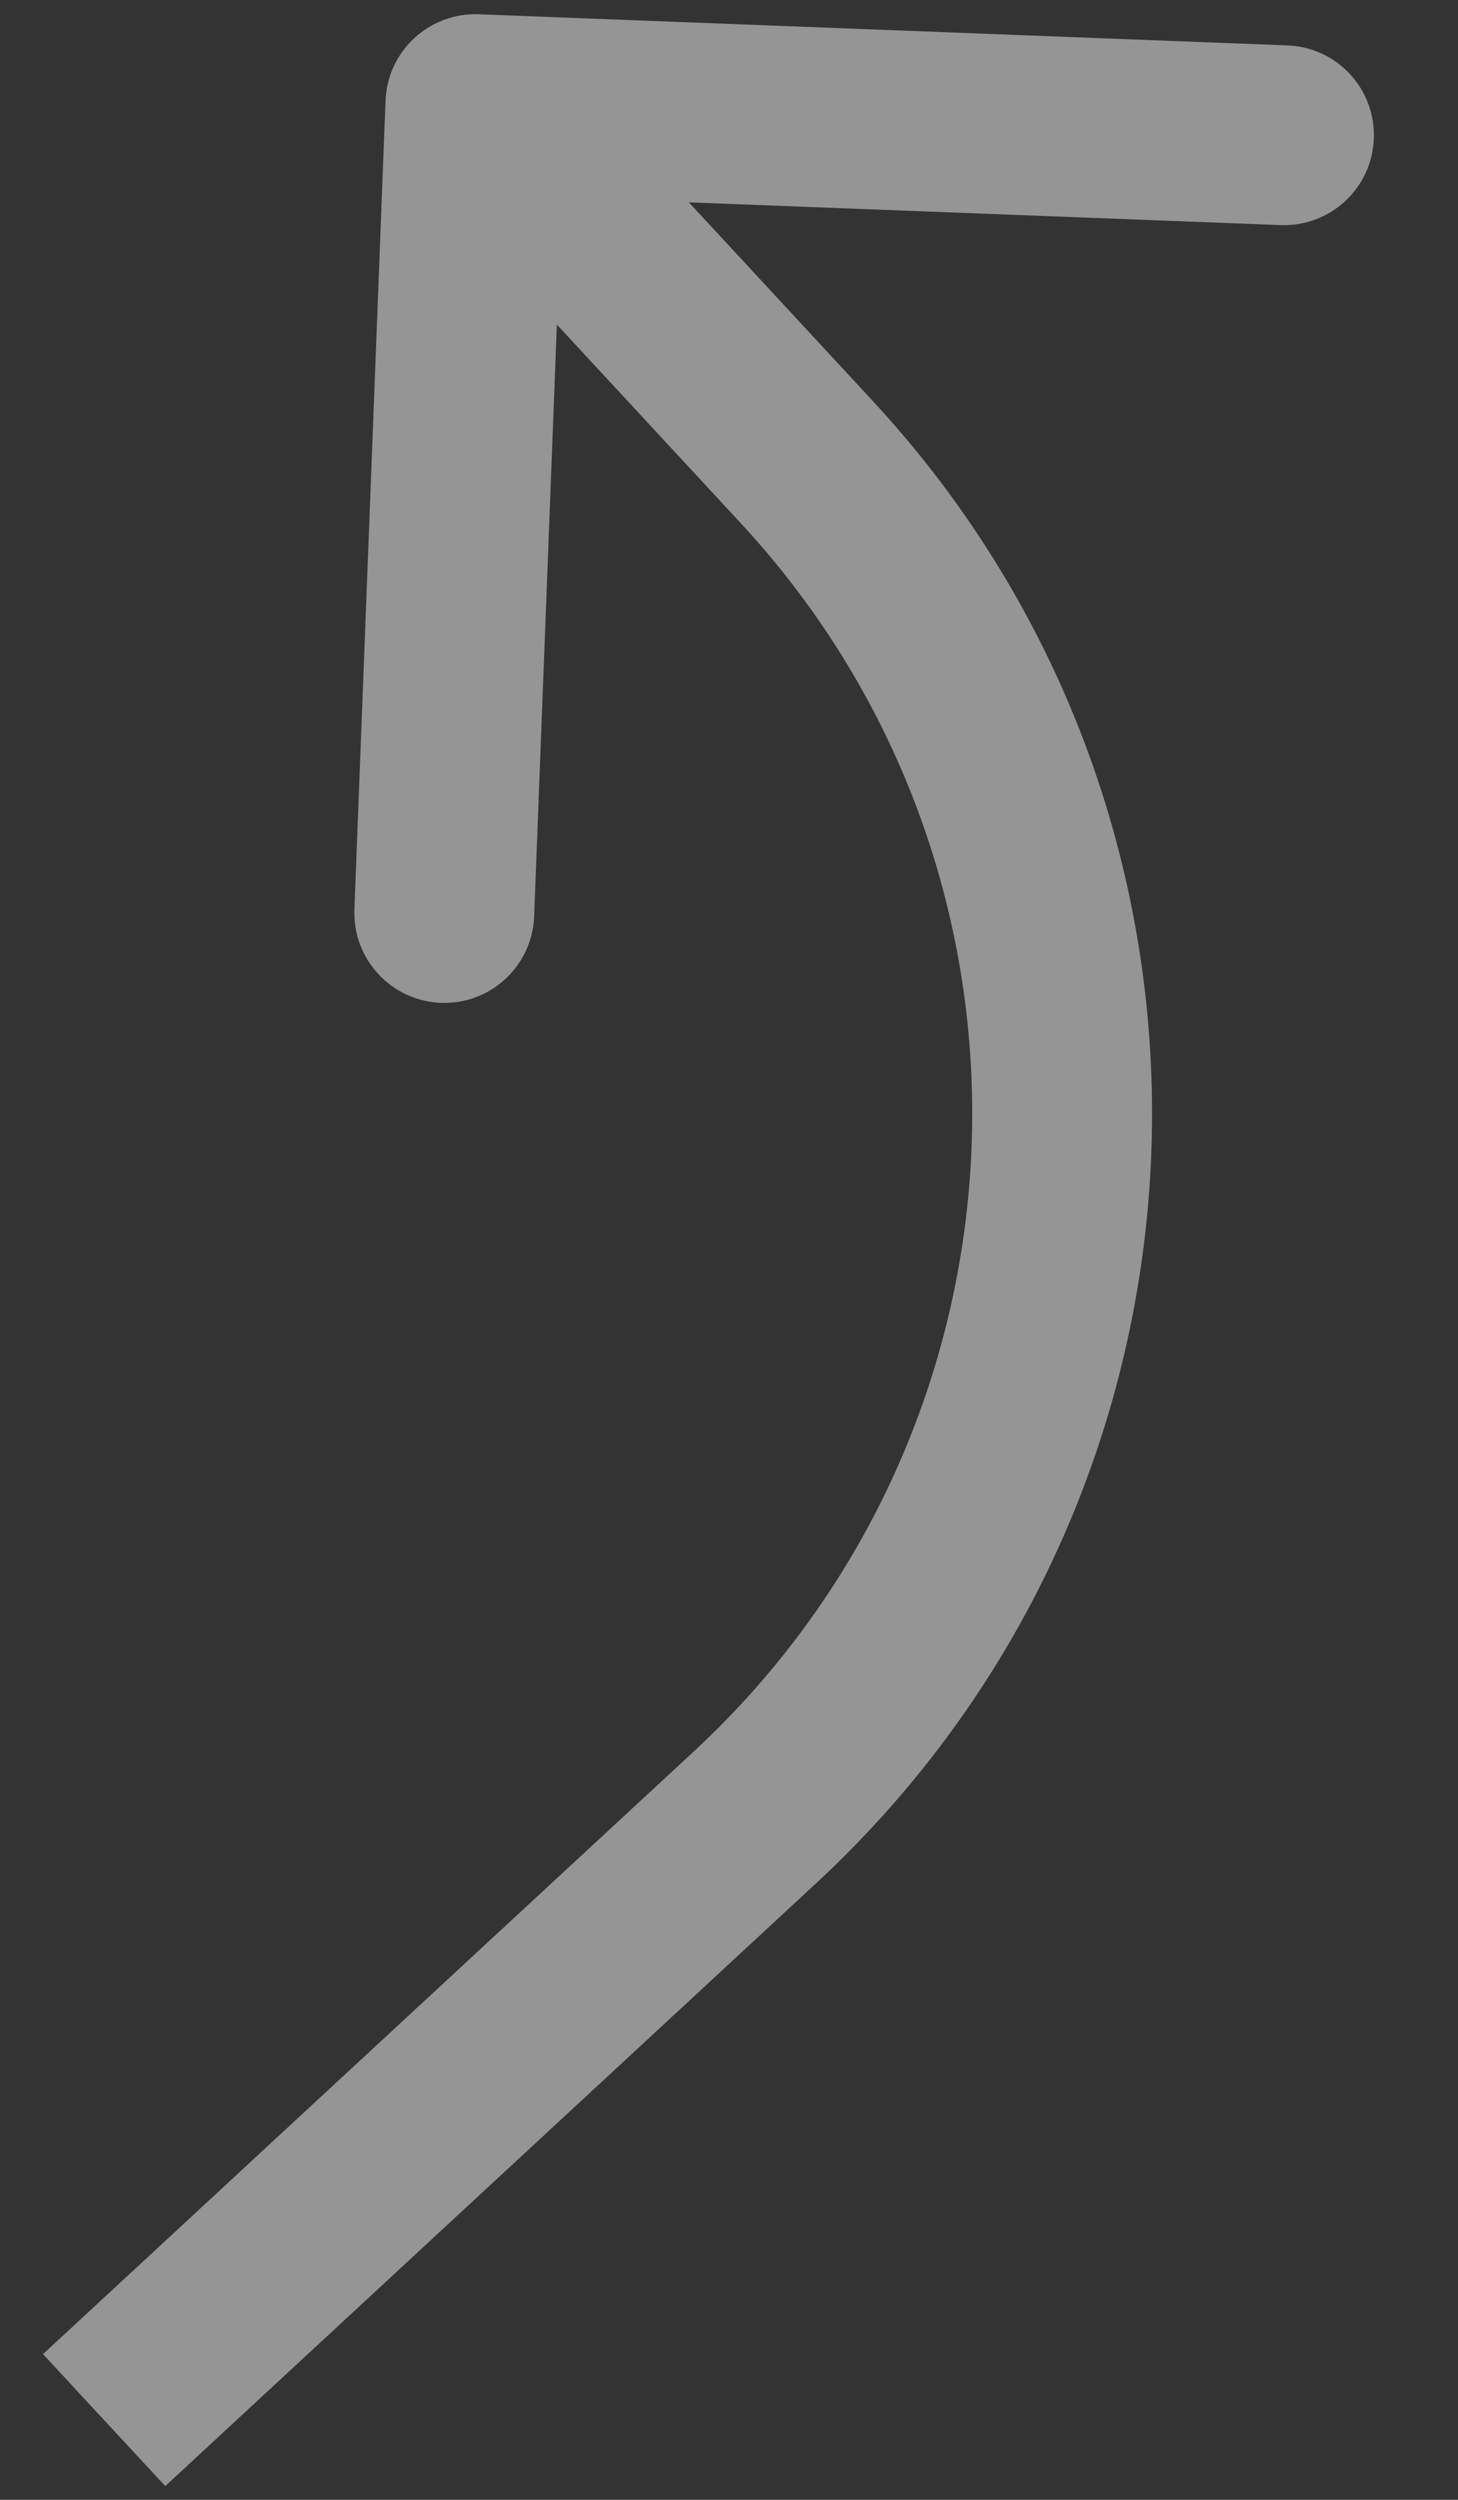 <?xml version="1.0" encoding="utf-8"?>
<svg xmlns="http://www.w3.org/2000/svg" fill="none" height="100%" overflow="visible" preserveAspectRatio="none" style="display: block;" viewBox="0 0 14 24" width="100%">
<rect x="0" y="0" width="14" height="24" fill="#333333" stroke="none"/>
<path d="M7.246 17.451L7.833 18.084L7.833 18.084L7.246 17.451ZM7.746 4.436L7.113 5.023L7.113 5.023L7.746 4.436ZM4.598 0.137C4.121 0.119 3.72 0.49 3.702 0.967L3.403 8.732C3.385 9.208 3.757 9.609 4.233 9.628C4.71 9.646 5.111 9.275 5.129 8.798L5.394 1.896L12.296 2.161C12.773 2.179 13.174 1.808 13.192 1.331C13.21 0.855 12.839 0.454 12.363 0.436L4.598 0.137ZM1 23.235L1.587 23.868L7.833 18.084L7.246 17.451L6.66 16.817L0.413 22.601L1 23.235ZM7.746 4.436L8.38 3.849L5.198 0.413L4.565 1L3.931 1.587L7.113 5.023L7.746 4.436ZM7.246 17.451L7.833 18.084C11.915 14.304 12.16 7.931 8.38 3.849L7.746 4.436L7.113 5.023C10.245 8.405 10.042 13.685 6.66 16.817L7.246 17.451Z" fill="white" id="Arrow 72" opacity="0.48"/>
</svg>